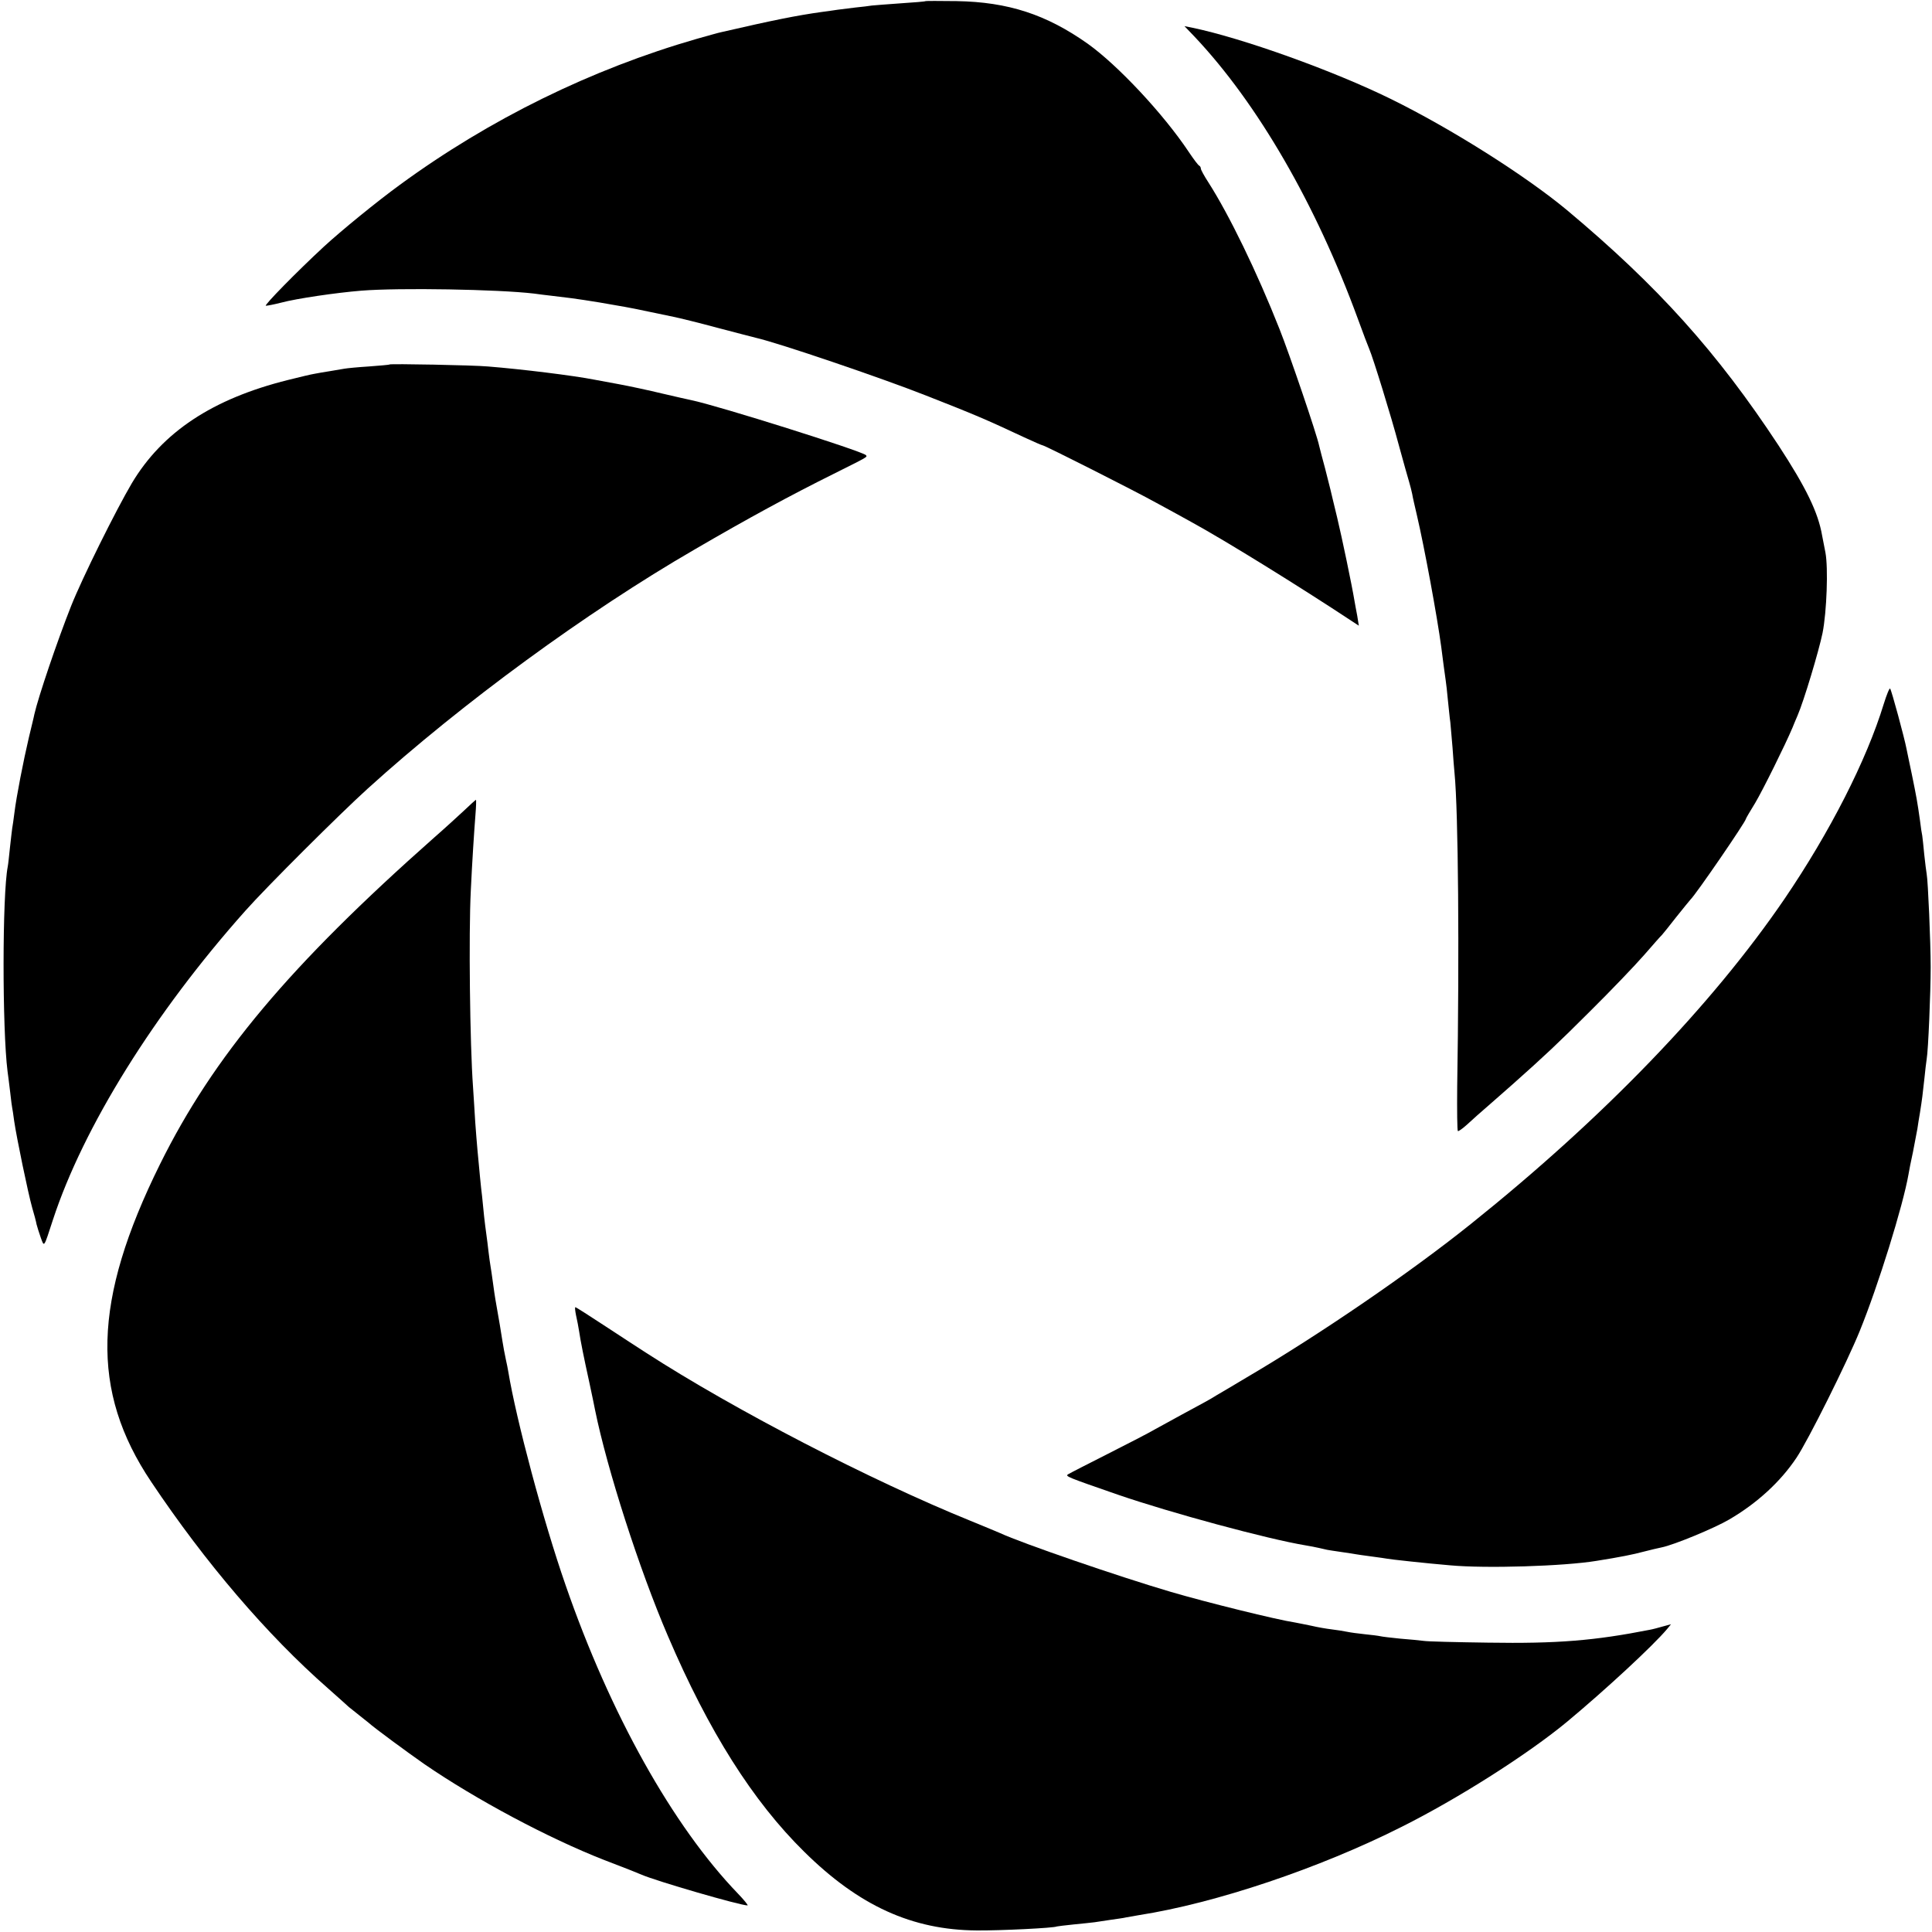 <?xml version="1.0" standalone="no"?>
<!DOCTYPE svg PUBLIC "-//W3C//DTD SVG 20010904//EN"
 "http://www.w3.org/TR/2001/REC-SVG-20010904/DTD/svg10.dtd">
<svg version="1.0" xmlns="http://www.w3.org/2000/svg"
 width="872pt" height="872pt" viewBox="0 0 872 872"
 preserveAspectRatio="xMidYMid meet">
<g transform="translate(0,872) scale(0.1,-0.1)"
fill="#000000" stroke="none">
<path d="M4178 8715 c-2 -2 -52 -6 -113 -10 -60 -4 -118 -9 -130 -10 -11 -2
-45 -6 -75 -9 -30 -4 -66 -8 -80 -10 -14 -2 -46 -7 -71 -10 -115 -16 -223 -38
-453 -91 -11 -2 -60 -16 -110 -30 -476 -137 -935 -362 -1341 -659 -103 -75
-265 -207 -344 -280 -121 -112 -272 -266 -261 -266 6 0 38 6 69 14 71 19 250
45 361 54 172 14 619 6 780 -13 19 -3 55 -7 80 -10 25 -3 65 -8 90 -11 25 -3
81 -12 125 -19 44 -8 96 -17 115 -20 19 -3 67 -13 105 -21 39 -8 90 -19 115
-24 25 -5 115 -27 200 -50 85 -22 163 -43 173 -45 101 -23 563 -180 766 -260
219 -86 269 -107 444 -189 43 -20 80 -36 83 -36 9 0 417 -206 514 -260 52 -28
123 -67 157 -86 152 -83 488 -291 727 -449 l29 -19 -7 44 c-5 25 -10 54 -12
65 -13 78 -57 288 -79 380 -15 61 -28 117 -30 125 -2 8 -13 51 -24 95 -12 44
-24 90 -27 103 -10 50 -134 414 -179 527 -102 258 -227 515 -321 662 -19 29
-34 57 -34 62 0 5 -3 11 -7 13 -5 2 -26 30 -48 63 -114 171 -320 391 -456 488
-187 132 -359 188 -591 192 -76 1 -139 1 -140 0z"/>
<path d="M5392 8554 c284 -301 547 -755 737 -1274 23 -63 46 -124 51 -135 17
-39 99 -304 134 -436 20 -74 41 -147 46 -164 5 -16 11 -41 14 -55 2 -14 12
-56 21 -95 34 -145 92 -460 110 -595 3 -25 8 -63 11 -85 3 -22 7 -51 9 -65 2
-14 7 -54 10 -90 4 -36 8 -81 11 -100 2 -19 6 -71 10 -115 3 -44 7 -96 9 -115
17 -173 22 -811 12 -1413 -1 -109 0 -200 3 -202 3 -2 21 11 40 28 19 18 71 64
115 102 44 39 85 75 91 80 144 128 207 187 350 330 94 93 204 208 245 255 41
47 76 87 80 90 3 3 32 39 64 80 33 41 62 77 65 80 23 21 250 352 250 364 0 2
19 35 42 72 34 57 136 263 168 339 4 11 15 36 23 55 29 67 96 291 113 373 19
96 26 294 13 363 -5 27 -12 62 -15 77 -18 105 -73 217 -197 407 -277 421 -545
719 -955 1062 -188 156 -523 368 -796 502 -259 127 -665 273 -895 321 l-35 7
46 -48z"/>
<path d="M1758 7075 c-2 -2 -43 -5 -93 -9 -49 -3 -99 -8 -110 -10 -11 -2 -40
-7 -65 -11 -25 -4 -56 -9 -70 -12 -14 -2 -68 -15 -120 -28 -341 -85 -567 -235
-705 -466 -72 -122 -223 -426 -274 -554 -63 -159 -148 -410 -166 -489 -2 -12
-14 -59 -25 -106 -24 -102 -56 -265 -65 -339 -4 -30 -8 -61 -10 -70 -1 -9 -6
-47 -10 -86 -4 -38 -8 -77 -10 -86 -25 -128 -25 -733 -1 -924 2 -16 8 -59 12
-95 4 -36 8 -67 9 -70 1 -3 5 -30 9 -60 11 -75 62 -322 81 -390 9 -30 18 -64
20 -76 3 -11 11 -38 19 -60 16 -44 13 -48 55 81 137 418 458 934 869 1395 95
107 426 437 552 551 425 385 988 797 1475 1079 247 144 434 245 627 341 156
78 154 76 146 85 -20 19 -667 223 -788 248 -14 3 -73 16 -132 30 -58 14 -146
33 -195 42 -48 9 -97 18 -108 20 -96 19 -332 48 -483 60 -65 6 -440 13 -444 9z"/>
<path d="M8502 5542 c-77 -252 -242 -577 -449 -881 -328 -480 -818 -988 -1414
-1465 -273 -219 -682 -499 -1014 -694 -60 -36 -121 -72 -135 -80 -14 -9 -38
-23 -55 -32 -39 -21 -157 -85 -220 -120 -27 -16 -124 -66 -215 -112 -91 -46
-171 -87 -179 -92 -14 -9 -7 -12 224 -92 238 -82 678 -201 848 -229 17 -3 46
-8 62 -12 17 -4 32 -7 35 -8 3 -1 32 -5 65 -10 33 -5 62 -9 65 -10 3 -1 34 -5
70 -10 36 -5 67 -9 70 -10 13 -3 178 -21 285 -30 162 -15 513 -4 660 20 107
17 167 29 215 42 30 8 66 16 80 19 55 11 239 87 305 126 125 73 231 170 303
278 52 77 229 432 286 573 83 204 195 564 220 707 2 14 11 59 20 100 8 41 17
89 20 105 2 17 8 50 12 75 9 57 12 80 20 155 3 33 8 71 10 85 7 38 18 302 18
415 0 111 -12 389 -18 420 -2 11 -7 51 -11 88 -3 37 -8 76 -9 85 -2 9 -7 40
-10 67 -12 86 -16 107 -37 210 -12 55 -22 107 -24 115 -9 48 -68 266 -74 272
-3 4 -16 -28 -29 -70z"/>
<path d="M2095 5062 c-28 -26 -88 -81 -135 -122 -652 -577 -997 -988 -1238
-1475 -304 -614 -315 -1023 -39 -1434 243 -363 522 -690 797 -931 46 -41 89
-79 95 -85 7 -5 26 -21 44 -35 18 -14 38 -30 44 -35 25 -23 176 -134 252 -187
233 -160 561 -335 812 -433 82 -31 157 -61 168 -66 66 -29 445 -139 479 -139
4 0 -15 24 -43 53 -294 305 -577 811 -778 1392 -101 290 -223 747 -259 965 -2
14 -7 36 -10 50 -3 14 -7 34 -9 45 -2 11 -11 63 -19 115 -9 52 -18 104 -20
115 -2 11 -7 45 -11 75 -4 30 -9 64 -11 75 -2 11 -6 40 -9 65 -3 25 -7 61 -10
80 -3 19 -7 55 -10 80 -2 25 -7 65 -9 90 -6 46 -12 115 -21 210 -3 30 -7 87
-10 125 -2 39 -7 110 -10 159 -14 191 -20 693 -10 886 6 129 15 267 21 343 3
37 4 67 2 67 -1 0 -26 -22 -53 -48z"/>
<path d="M2600 2783 c5 -21 11 -54 14 -73 7 -47 21 -116 46 -230 11 -52 23
-108 26 -125 54 -265 199 -718 329 -1020 183 -428 383 -745 615 -973 247 -244
487 -353 779 -355 103 -1 350 11 361 18 3 1 37 5 75 9 39 4 81 8 95 10 14 2
47 7 73 11 27 4 59 8 70 11 12 2 38 7 57 10 347 54 816 212 1185 398 258 129
573 330 748 475 173 144 387 342 451 418 l18 22 -37 -10 c-21 -6 -47 -13 -59
-15 -249 -49 -417 -63 -731 -58 -143 2 -273 5 -290 8 -16 2 -64 7 -105 10 -41
4 -82 9 -90 11 -8 2 -40 6 -70 9 -30 3 -66 8 -80 11 -14 3 -45 8 -70 11 -25 3
-65 10 -90 16 -25 5 -58 12 -75 15 -81 12 -400 91 -560 138 -238 70 -676 221
-770 265 -11 5 -72 30 -135 56 -449 182 -1066 501 -1465 759 -27 17 -109 71
-181 118 -73 48 -134 87 -137 87 -3 0 -1 -17 3 -37z"/>
</g>
</svg>
